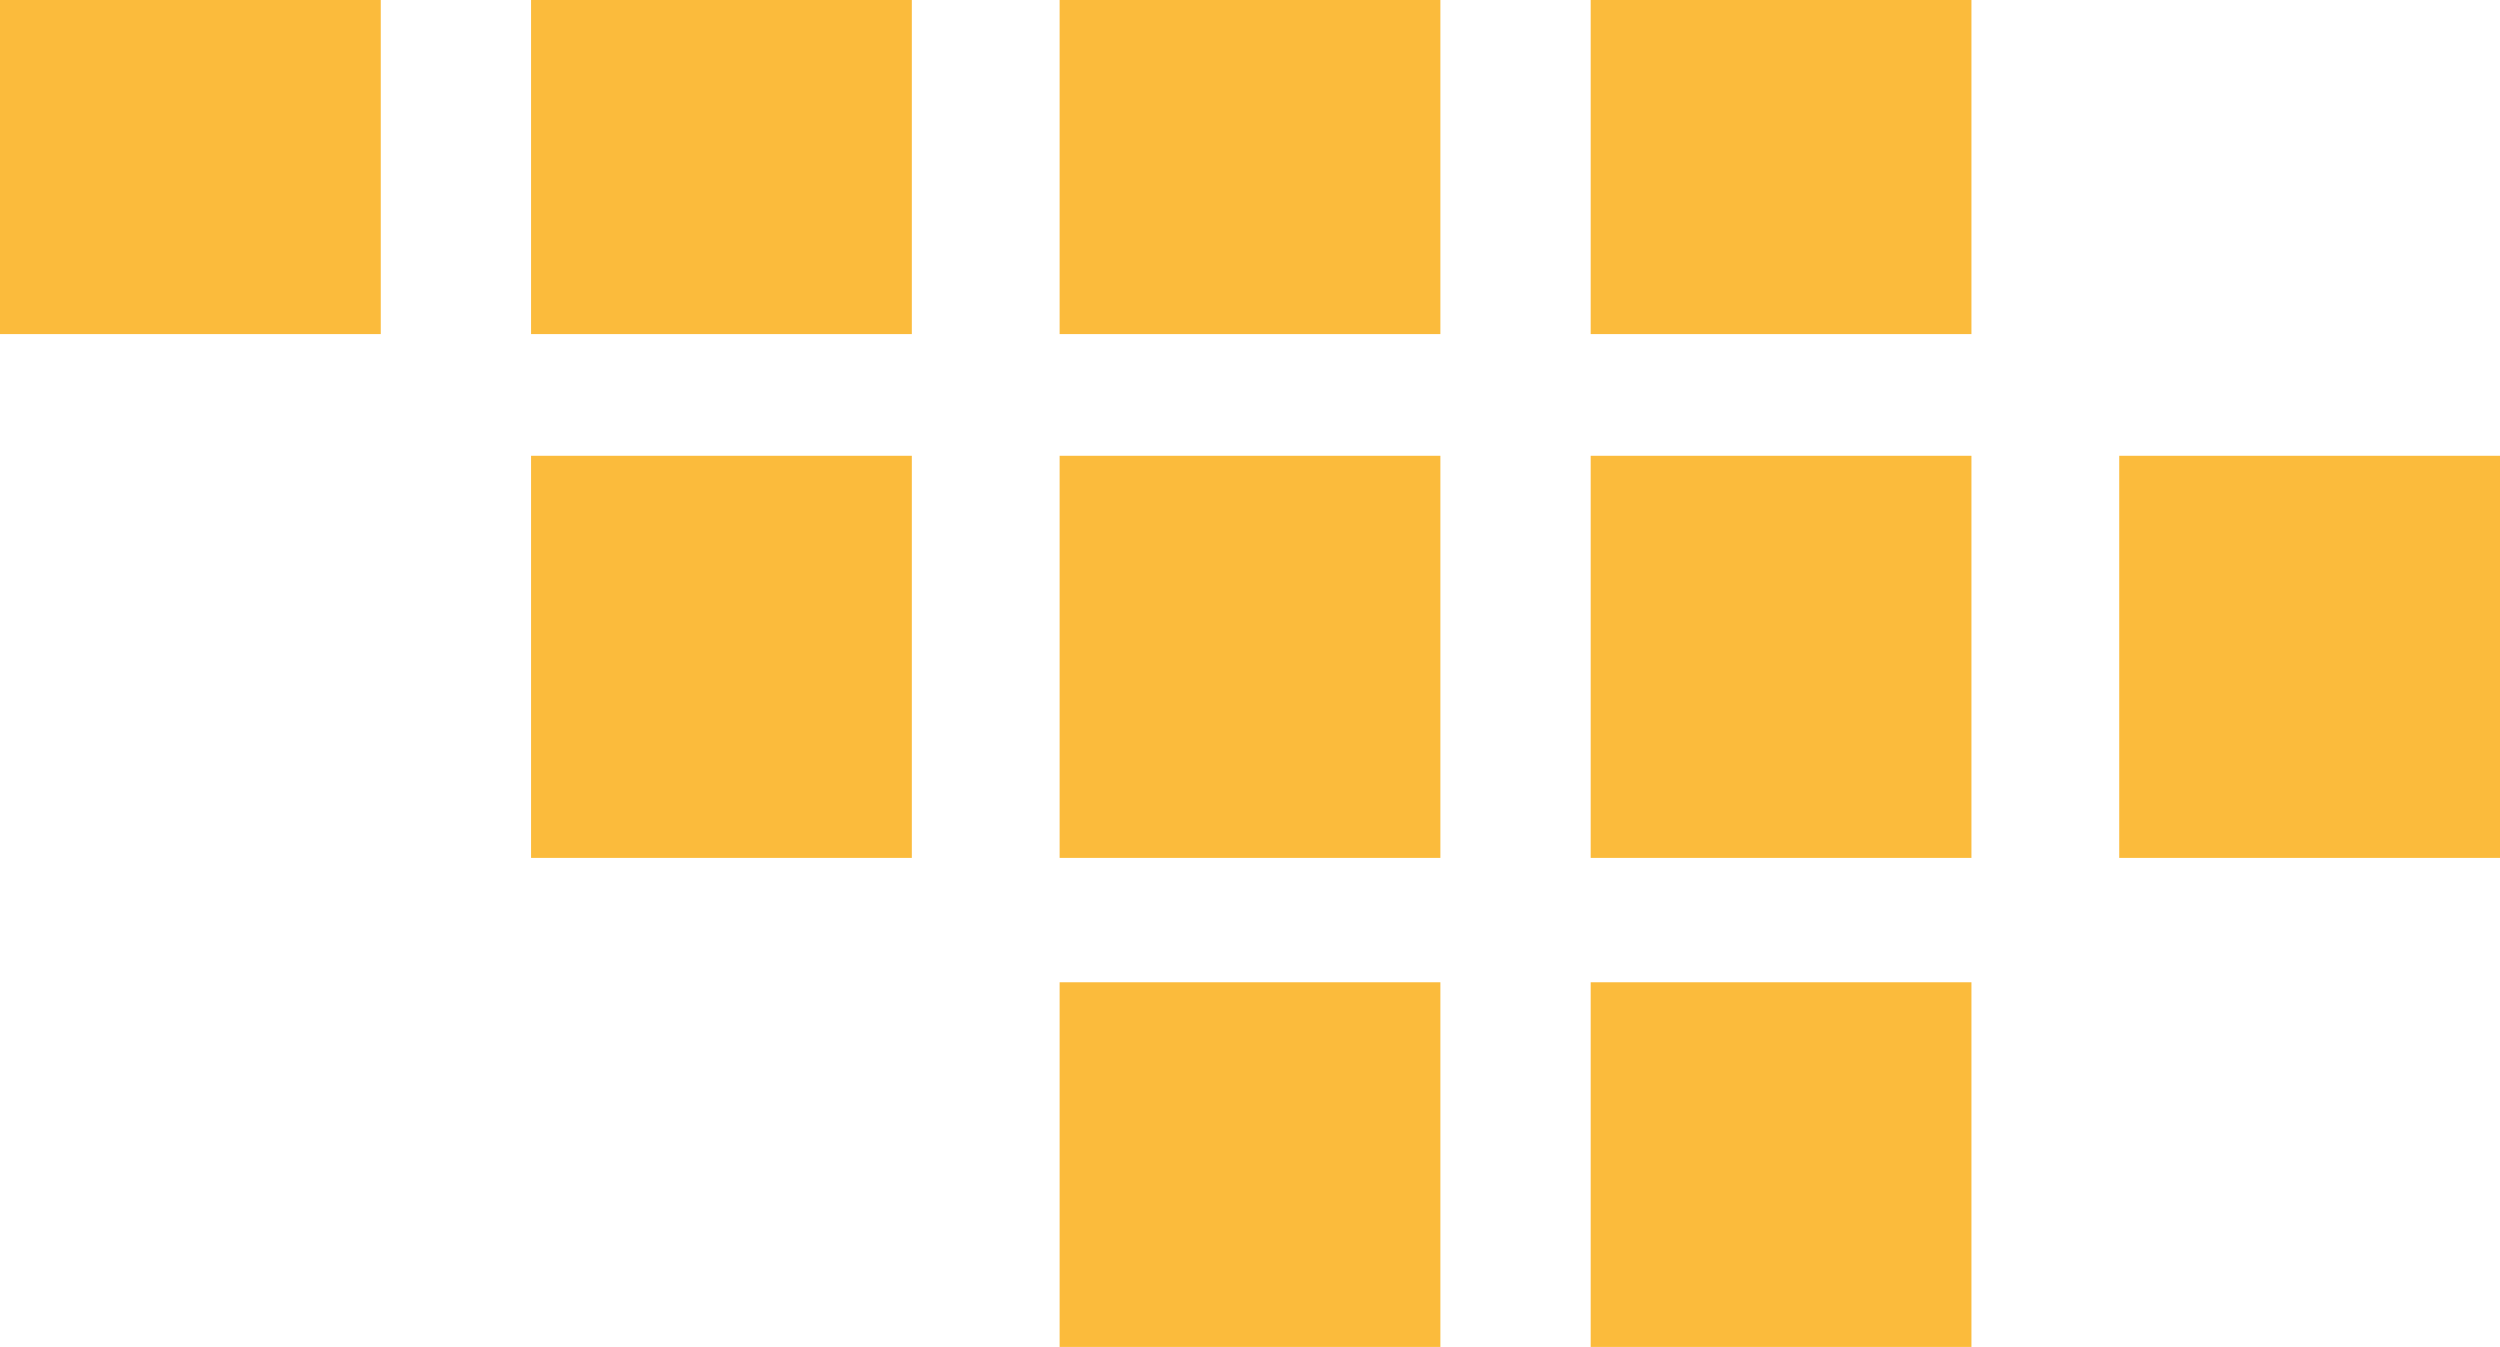 <svg xmlns="http://www.w3.org/2000/svg" width="1470" height="792" viewBox="0 0 1470 792" fill="none">
<path d="M223.888 -39.999H0V196.446H223.888V-39.999Z" fill="#FBBB3C"/>
<path d="M536.153 -39.999H312.265V196.446H536.153V-39.999Z" fill="#FBBB3C"/>
<path d="M536.153 268H312.265V504.445H536.153V268Z" fill="#FBBB3C"/>
<path d="M536.153 -348H312.265V-111.555H536.153V-348Z" fill="#FBBB3C"/>
<path d="M846.944 -39.999H623.056V196.446H846.944V-39.999Z" fill="#FBBB3C"/>
<path d="M1159.21 -39.999H935.322V196.446H1159.21V-39.999Z" fill="#FBBB3C"/>
<path d="M846.944 -348H623.056V-111.555H846.944V-348Z" fill="#FBBB3C"/>
<path d="M846.944 577.556H623.056V814.001H846.944V577.556Z" fill="#FBBB3C"/>
<path d="M1159.21 577.556H935.322V814.001H1159.21V577.556Z" fill="#FBBB3C"/>
<path d="M846.944 885.556H623.056V1122H846.944V885.556Z" fill="#FBBB3C"/>
<path d="M846.944 268H623.056V504.445H846.944V268Z" fill="#FBBB3C"/>
<path d="M1159.21 268H935.322V504.445H1159.21V268Z" fill="#FBBB3C"/>
<path d="M1470 268H1246.11V504.445H1470V268Z" fill="#FBBB3C"/>
</svg>